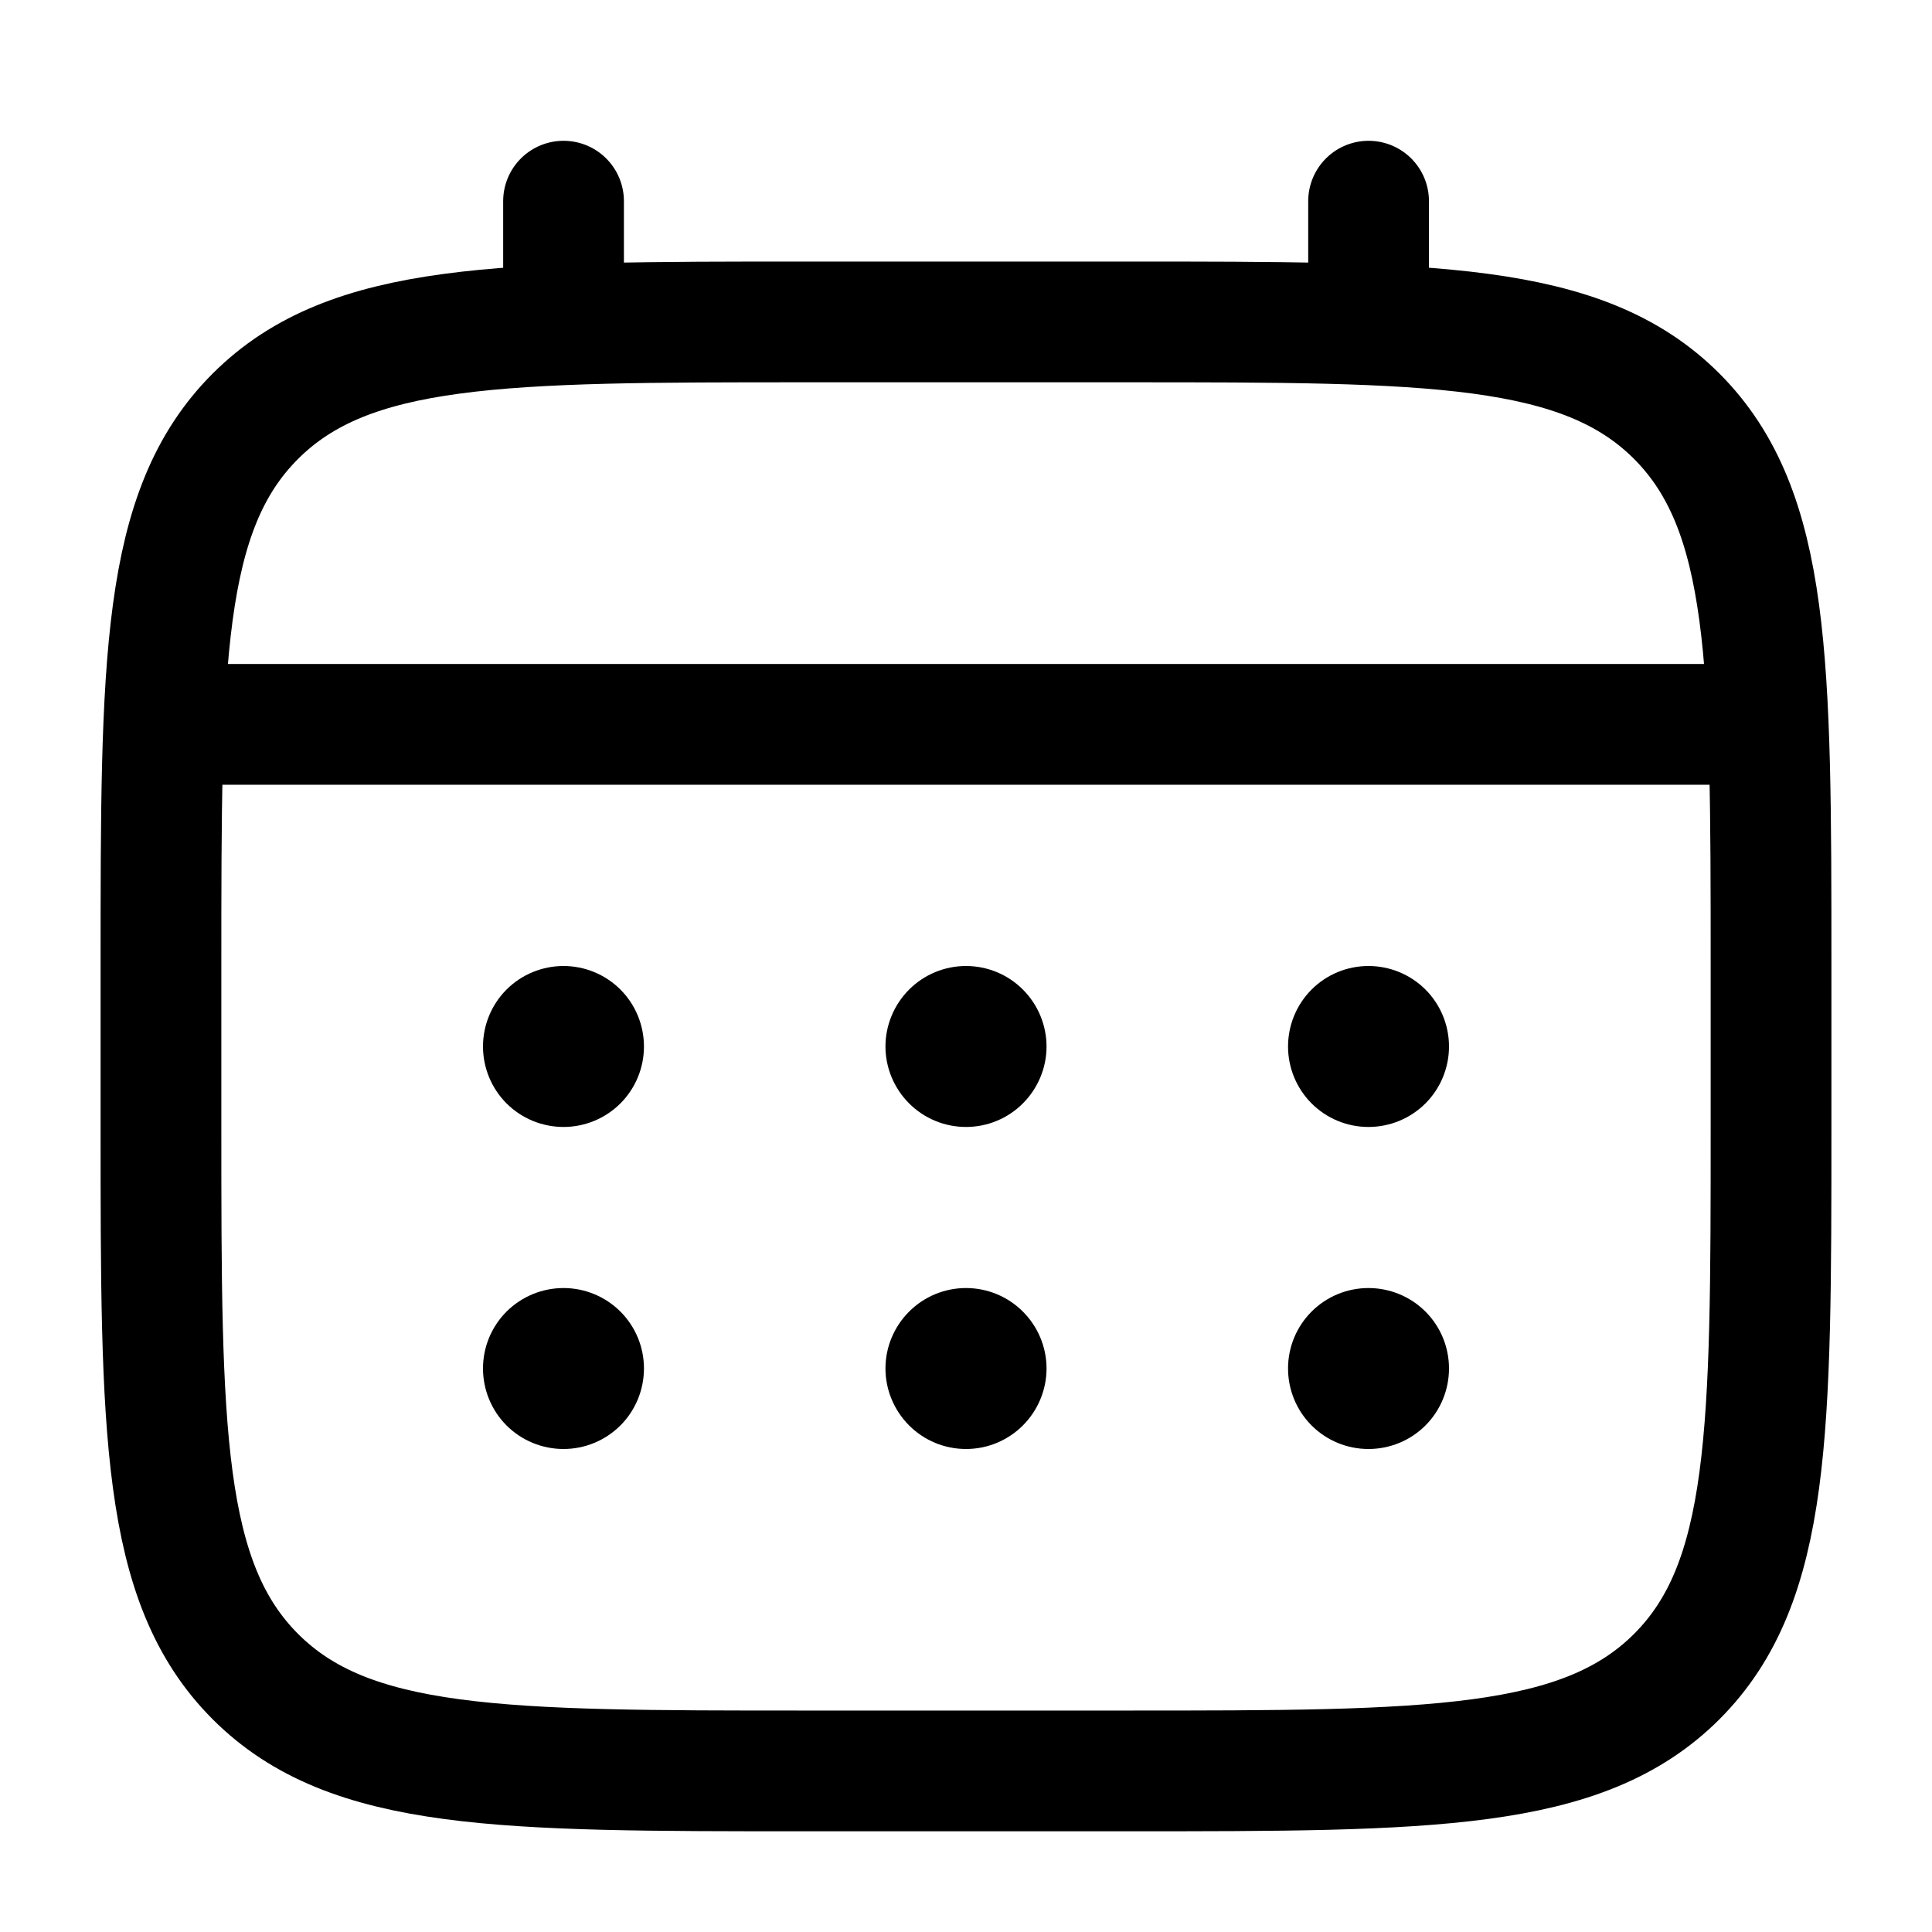 <svg width="16" height="16" viewBox="0 0 16 16" fill="none" xmlns="http://www.w3.org/2000/svg">
<path d="M1.333 7.999C1.333 5.485 1.333 4.228 2.115 3.447C2.896 2.667 4.153 2.666 6.667 2.666H9.334C11.848 2.666 13.105 2.666 13.886 3.447C14.666 4.229 14.667 5.485 14.667 7.999V9.333C14.667 11.847 14.667 13.104 13.886 13.885C13.104 14.665 11.848 14.666 9.334 14.666H6.667C4.153 14.666 2.896 14.666 2.115 13.885C1.334 13.103 1.333 11.847 1.333 9.333V7.999Z" stroke="black"/>
<path d="M4.667 2.666V1.666M11.334 2.666V1.666M1.667 5.999H14.334" stroke="black" stroke-linecap="round"/>
<path d="M12 11.333C12 11.51 11.93 11.68 11.805 11.805C11.68 11.93 11.51 12 11.333 12C11.156 12 10.987 11.93 10.862 11.805C10.737 11.68 10.667 11.51 10.667 11.333C10.667 11.156 10.737 10.987 10.862 10.862C10.987 10.737 11.156 10.667 11.333 10.667C11.51 10.667 11.68 10.737 11.805 10.862C11.93 10.987 12 11.156 12 11.333ZM12 8.667C12 8.843 11.93 9.013 11.805 9.138C11.68 9.263 11.51 9.333 11.333 9.333C11.156 9.333 10.987 9.263 10.862 9.138C10.737 9.013 10.667 8.843 10.667 8.667C10.667 8.49 10.737 8.32 10.862 8.195C10.987 8.07 11.156 8 11.333 8C11.51 8 11.68 8.07 11.805 8.195C11.93 8.32 12 8.49 12 8.667ZM8.667 11.333C8.667 11.51 8.596 11.68 8.471 11.805C8.346 11.93 8.177 12 8 12C7.823 12 7.654 11.93 7.529 11.805C7.404 11.68 7.333 11.51 7.333 11.333C7.333 11.156 7.404 10.987 7.529 10.862C7.654 10.737 7.823 10.667 8 10.667C8.177 10.667 8.346 10.737 8.471 10.862C8.596 10.987 8.667 11.156 8.667 11.333ZM8.667 8.667C8.667 8.843 8.596 9.013 8.471 9.138C8.346 9.263 8.177 9.333 8 9.333C7.823 9.333 7.654 9.263 7.529 9.138C7.404 9.013 7.333 8.843 7.333 8.667C7.333 8.49 7.404 8.32 7.529 8.195C7.654 8.07 7.823 8 8 8C8.177 8 8.346 8.07 8.471 8.195C8.596 8.32 8.667 8.49 8.667 8.667ZM5.333 11.333C5.333 11.51 5.263 11.68 5.138 11.805C5.013 11.93 4.843 12 4.667 12C4.49 12 4.32 11.93 4.195 11.805C4.07 11.68 4 11.51 4 11.333C4 11.156 4.07 10.987 4.195 10.862C4.32 10.737 4.49 10.667 4.667 10.667C4.843 10.667 5.013 10.737 5.138 10.862C5.263 10.987 5.333 11.156 5.333 11.333ZM5.333 8.667C5.333 8.843 5.263 9.013 5.138 9.138C5.013 9.263 4.843 9.333 4.667 9.333C4.49 9.333 4.32 9.263 4.195 9.138C4.07 9.013 4 8.843 4 8.667C4 8.49 4.07 8.32 4.195 8.195C4.32 8.07 4.49 8 4.667 8C4.843 8 5.013 8.07 5.138 8.195C5.263 8.32 5.333 8.49 5.333 8.667Z" fill="black"/>
</svg>
